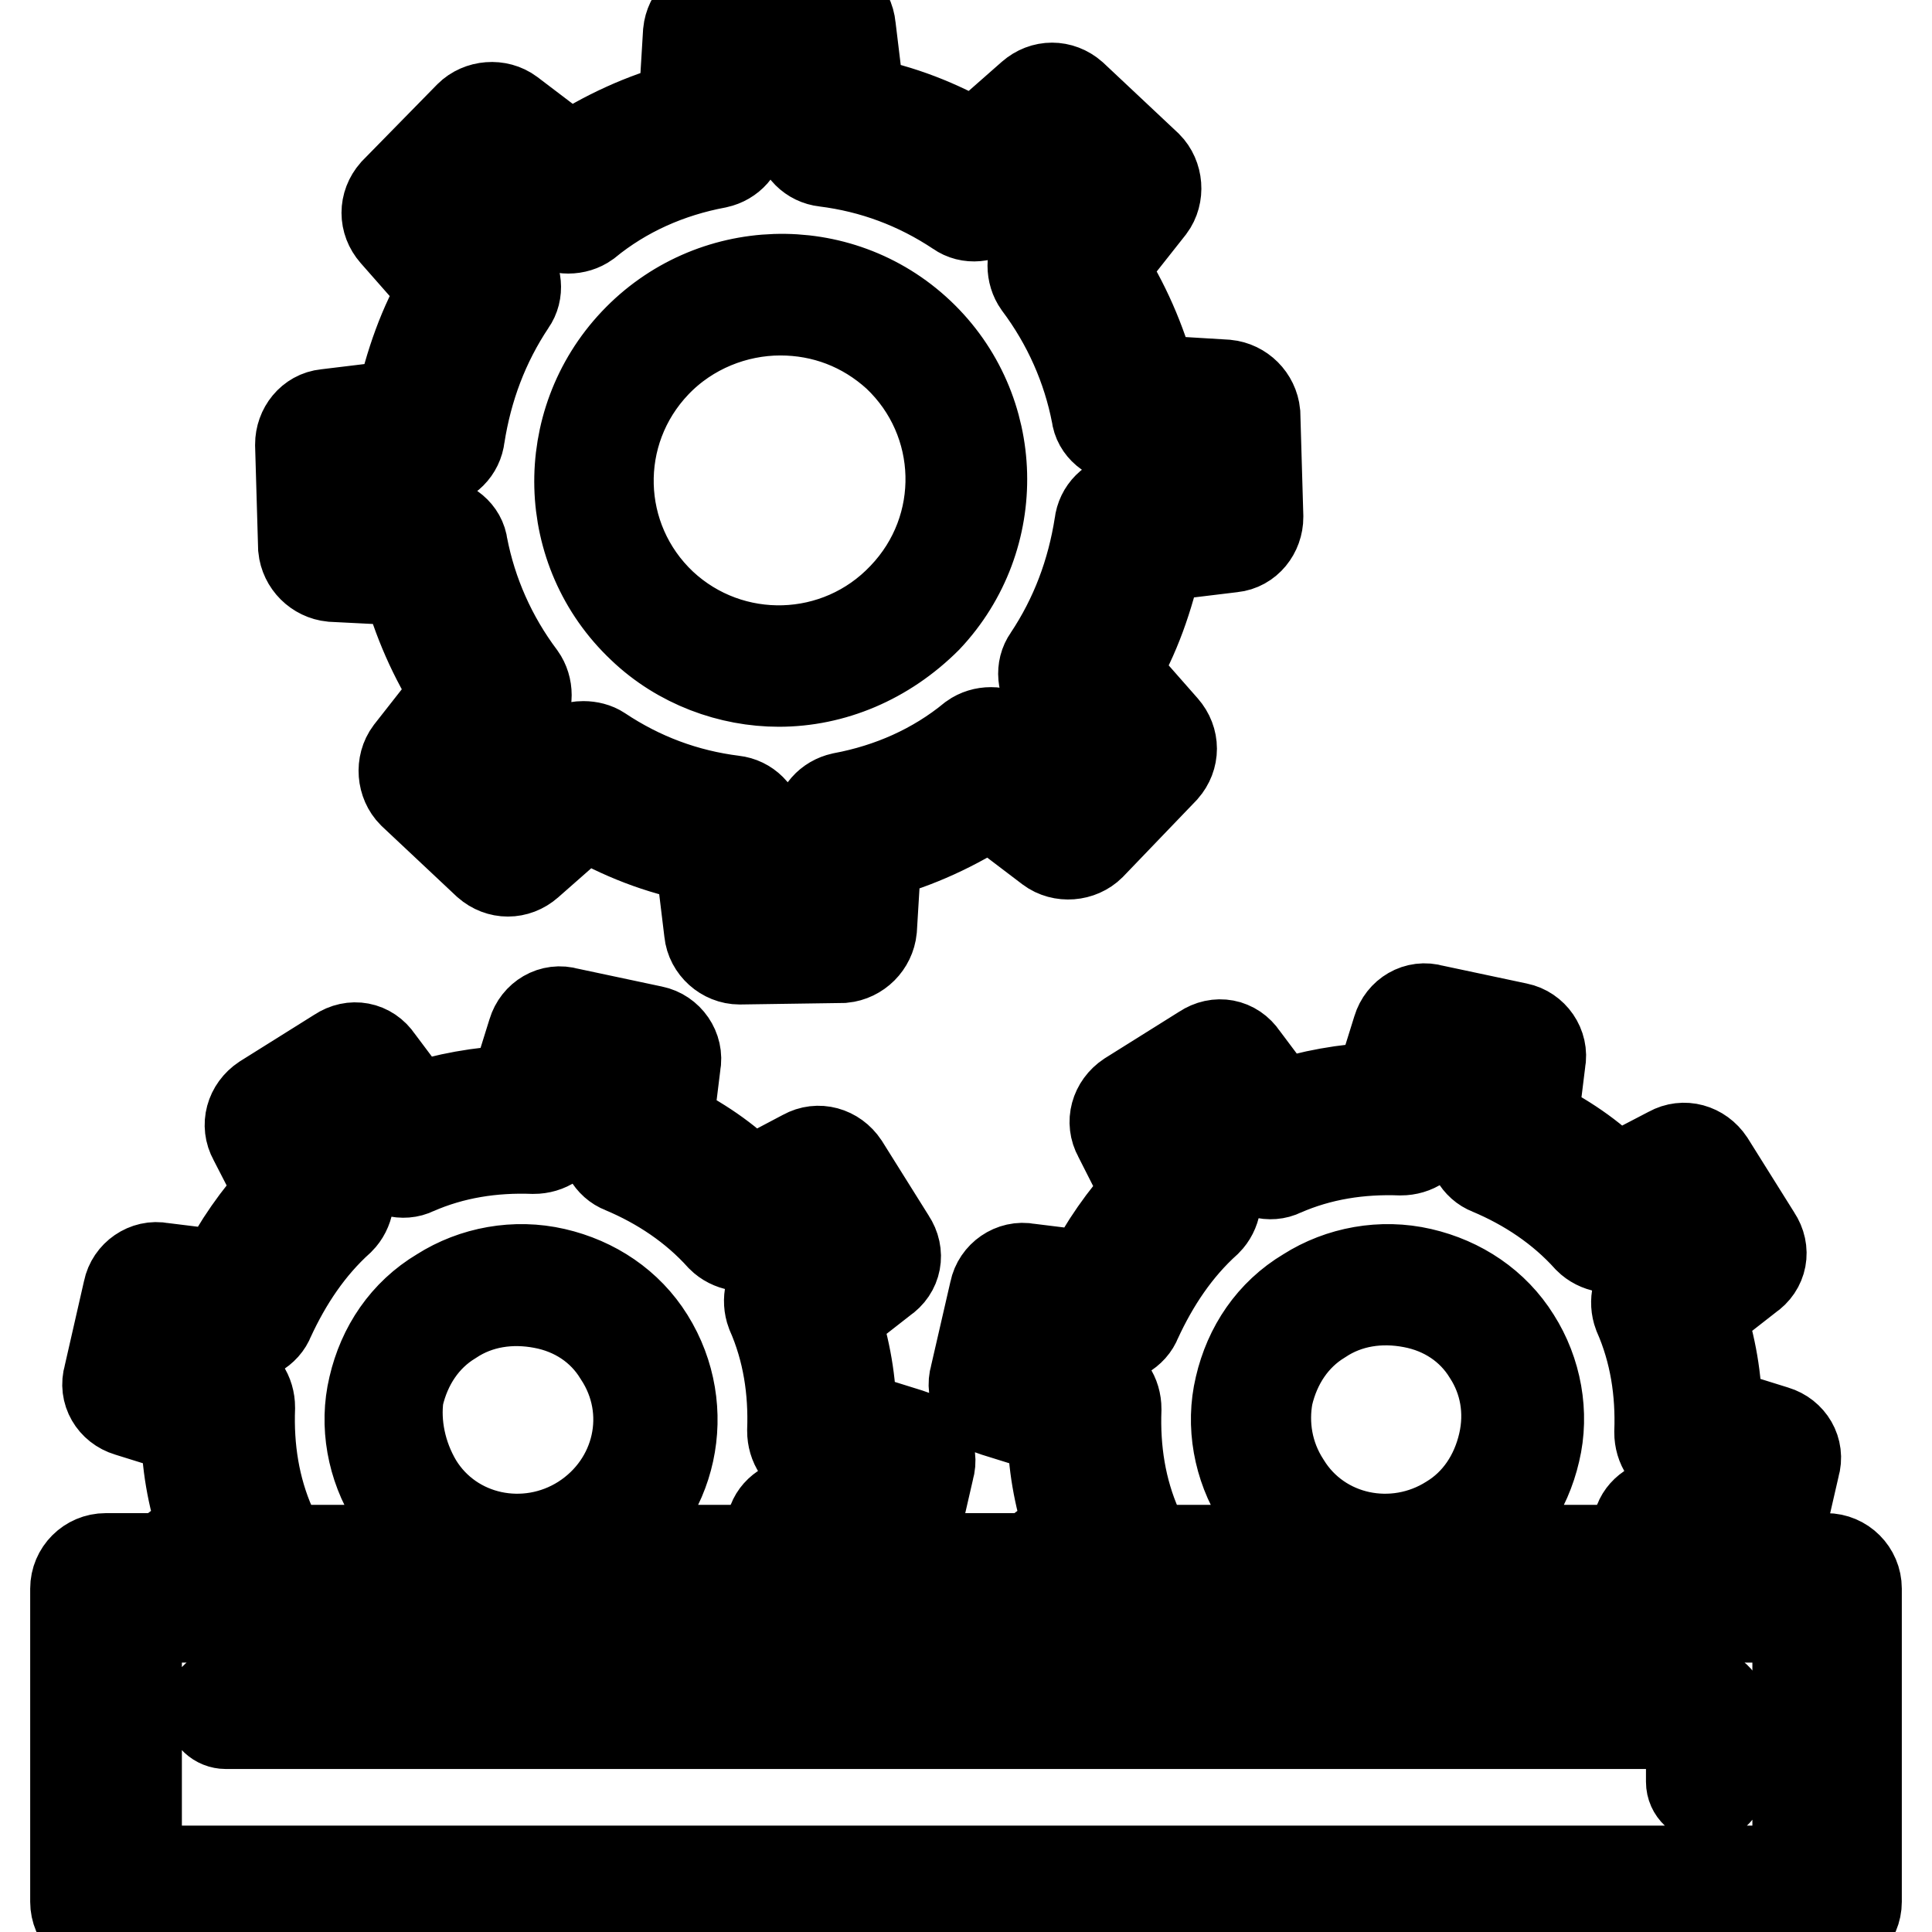 <?xml version="1.0" encoding="utf-8"?>
<!-- Svg Vector Icons : http://www.onlinewebfonts.com/icon -->
<!DOCTYPE svg PUBLIC "-//W3C//DTD SVG 1.1//EN" "http://www.w3.org/Graphics/SVG/1.1/DTD/svg11.dtd">
<svg version="1.1" xmlns="http://www.w3.org/2000/svg" xmlns:xlink="http://www.w3.org/1999/xlink" x="0px" y="0px" viewBox="0 0 256 256" enable-background="new 0 0 256 256" xml:space="preserve">
<g> <path stroke-width="12" fill-opacity="0" stroke="#000000"  d="M242,256H14c-2.2,0-4-1.8-4-4v-41.5c0-2.2,1.8-4,4-4H242c2.2,0,4,1.8,4,4v41.5C246,254.2,244.2,256,242,256 z M18.1,247.9h220.1v-33.6H18.1V247.9z M226.1,238.1c-1,0-2-0.8-2-2v-7.7H29.9c-1,0-2-0.8-2-2c0-1,0.8-2,2-2h196.1c1,0,2,0.8,2,2 v9.7C228.1,237,227.1,238.1,226.1,238.1L226.1,238.1z M103.2,90.3c-6.4,0-13.1-2.4-18.1-7.2c-10.7-10.1-11.1-27-1-37.7 c10.1-10.7,27-11.3,37.7-1.2c10.7,10.1,11.1,27,1,37.7C117.3,87.4,110.3,90.3,103.2,90.3z M103.4,41.1c-6,0-12.1,2.4-16.5,7 c-8.7,9.1-8.3,23.4,0.8,32c9.1,8.5,23.4,8.1,32-1c8.7-9.1,8.3-23.4-0.8-32C114.5,43.1,109.1,41.1,103.4,41.1z M98,127.1 c-2,0-3.8-1.6-4-3.6l-1.2-9.9c-5.4-1-10.5-3-15.3-5.8l-7.5,6.6c-1.6,1.4-3.8,1.4-5.4,0l-9.9-9.3c-1.4-1.4-1.6-3.8-0.4-5.4l6.2-7.9 c-3-4.6-5.2-9.7-6.6-14.9L44,76.4c-2-0.2-3.6-1.8-3.8-3.8l-0.4-13.7c0-2,1.4-3.8,3.4-4l9.9-1.2c1.2-5.4,3-10.7,5.8-15.3l-6.6-7.5 c-1.4-1.6-1.4-3.8,0-5.4l9.9-10.1c1.4-1.4,3.8-1.6,5.4-0.4l7.9,6c4.6-3,9.7-5.4,15.1-6.8l0.6-9.9c0.2-2,1.8-3.6,3.8-3.8L108.7,0 c2-0.2,3.8,1.4,4,3.6l1.2,9.9c5.4,1,10.5,3,15.3,5.8l7.5-6.6c1.6-1.4,3.8-1.4,5.4,0L152,22c1.4,1.4,1.6,3.8,0.4,5.4l-6.4,8.1 c3,4.6,5.2,9.7,6.6,14.9l9.9,0.6c2,0.2,3.6,1.8,3.8,3.8l0.4,13.7c0,2-1.4,3.8-3.4,4l-9.9,1.2c-1.2,5.4-3,10.7-5.8,15.3l6.6,7.5 c1.4,1.6,1.4,3.8,0,5.4l-9.7,10.1c-1.4,1.4-3.8,1.6-5.4,0.4l-7.9-6c-4.6,3-9.7,5.4-15.1,6.8l-0.6,9.9c-0.2,2-1.8,3.6-3.8,3.8 L98,127.1C98.2,127.1,98.2,127.1,98,127.1z M77.3,98.9c0.8,0,1.6,0.2,2.2,0.6c5.4,3.6,11.3,5.8,17.7,6.6c1.8,0.2,3.2,1.6,3.4,3.4 l1,9.3l6.2-0.2l0.6-9.3c0.2-1.8,1.4-3.2,3.2-3.6c6.4-1.2,12.3-3.8,17.3-7.9c1.4-1,3.4-1,4.8,0l7.2,5.6l4.4-4.6l-6-6.8 c-1.2-1.4-1.4-3.4-0.4-4.8c3.6-5.4,5.8-11.3,6.8-17.7c0.2-1.8,1.6-3.2,3.4-3.4l9.3-1.2l-0.2-6.2l-9.3-0.6c-1.8-0.2-3.4-1.4-3.6-3.2 c-1.2-6.2-3.8-12.1-7.7-17.3c-1-1.4-1-3.4,0-4.8l5.8-7.2l-4.6-4.2l-7,6.2c-1.4,1.2-3.4,1.4-4.8,0.4c-5.4-3.6-11.3-5.8-17.7-6.6 c-1.8-0.2-3.2-1.6-3.4-3.4l-1-9.3l-6.2,0.2L98.2,18c-0.2,1.8-1.4,3.2-3.2,3.6c-6.4,1.2-12.3,3.8-17.3,7.9c-1.4,1-3.4,1-4.8,0 l-7.2-5.6l-4.4,4.6l6,6.8c1.2,1.4,1.4,3.4,0.4,4.8c-3.6,5.4-5.8,11.3-6.8,17.7c-0.2,1.8-1.6,3.2-3.4,3.4l-9.3,1.2l0.2,6.2l9.3,0.6 c1.8,0.2,3.4,1.4,3.6,3.2c1.2,6.2,3.8,12.1,7.7,17.3c1,1.4,1,3.4,0,4.8l-5.8,7.2l4.6,4.2l7-6.2C75.2,99.3,76.2,98.9,77.3,98.9z  M183.6,207.8c-6.6,0-13.1-3.2-16.7-9.1c-2.8-4.4-3.8-9.9-2.6-14.9c1.2-5.2,4.2-9.7,8.9-12.5c4.4-2.8,9.9-3.8,15.1-2.6 c5.2,1.2,9.7,4.2,12.5,8.7c2.8,4.4,3.8,9.9,2.6,14.9c-1.2,5.2-4.2,9.7-8.9,12.5C191,206.8,187.2,207.8,183.6,207.8L183.6,207.8z  M170.3,196.6c4.6,7.5,14.5,9.5,21.9,4.8c3.6-2.2,6-5.8,7-10.1s0.2-8.5-2-11.9c-2.2-3.6-5.8-6-10.1-6.8c-4.2-0.8-8.5-0.2-12.1,2.2 c-3.6,2.2-6,5.8-7,10.1C167.3,188.7,167.9,192.9,170.3,196.6z M217.6,213.3h-78.5c-1.6,0-3.2-1-3.8-2.6c-0.6-1.6,0-3.4,1.4-4.4 l5-3.8c-1.4-4.2-2.2-8.7-2.2-13.1l-7.7-2.4c-2-0.6-3.2-2.6-2.6-4.6l2.6-11.3c0.4-2,2.4-3.4,4.4-3l8.1,1c2-4,4.6-7.7,7.7-11.1 l-3.8-7.5c-1-1.8-0.4-4,1.4-5.2l9.9-6.2c1.8-1.2,4-0.8,5.2,1l4.8,6.4c4.2-1.4,8.7-2.2,13.3-2.4l2.4-7.7c0.6-2,2.6-3.2,4.6-2.6 l11.3,2.4c2,0.4,3.4,2.4,3,4.4l-1,8.1c4,2,7.7,4.4,10.9,7.7l7.3-3.8c1.8-1,4-0.4,5.2,1.4l6.2,9.9c1.2,1.8,0.8,4-1,5.2l-6.4,5 c1.4,4.2,2.2,8.7,2.2,13.1l7.7,2.4c2,0.6,3.2,2.6,2.6,4.6l-2.6,11.3c-0.4,2-2.4,3.4-4.4,3l-8.1-1c-0.6,1.4-1.4,2.8-2.2,4 C220.2,212.7,219,213.3,217.6,213.3L217.6,213.3z M150.2,205.4h65.2c0.6-1.2,1.2-2.4,1.8-3.8c0.6-1.6,2.4-2.6,4.2-2.4l7.3,1l1-4.2 l-7-2.2c-1.8-0.6-2.8-2.2-2.8-4c0.2-5.4-0.6-10.7-2.8-15.7c-0.6-1.6-0.2-3.6,1.2-4.6l5.8-4.4l-2.2-3.6l-6.6,3.4 c-1.6,0.8-3.6,0.4-4.8-0.8c-3.6-4-8.1-7-13.1-9.1c-1.6-0.6-2.6-2.4-2.4-4.2l1-7.2l-4.2-1l-2.2,7c-0.6,1.8-2.2,2.8-4,2.8 c-5.4-0.2-10.7,0.6-15.7,2.8c-1.6,0.8-3.6,0.2-4.6-1.2l-4.4-5.8l-3.6,2.4l3.4,6.4c0.8,1.6,0.4,3.6-0.8,4.8c-4,3.6-7,8.1-9.3,13.1 c-0.6,1.6-2.4,2.6-4.2,2.4l-7.3-1l-1,4.2l7,2.2c1.8,0.6,2.8,2.2,2.8,4c-0.2,5.4,0.6,10.7,2.8,15.7 C150.8,203.2,150.6,204.4,150.2,205.4z M68.8,207.8c-6.6,0-13.1-3.2-16.7-9.1c-2.8-4.4-3.8-9.9-2.6-14.9c1.2-5.2,4.2-9.7,8.9-12.5 c4.4-2.8,9.9-3.8,15.1-2.6c5.2,1.2,9.7,4.2,12.5,8.7c5.8,9.3,3.2,21.5-6,27.4C76.2,206.8,72.4,207.8,68.8,207.8z M55.3,196.6 c4.6,7.5,14.5,9.5,21.9,4.8c7.5-4.8,9.7-14.5,4.8-21.9c-2.2-3.6-5.8-6-10.1-6.8c-4.2-0.8-8.5-0.2-12.1,2.2c-3.6,2.2-6,5.8-7,10.1 C52.3,188.7,53.1,192.9,55.3,196.6z M102.8,213.3H24.3c-1.6,0-3.2-1-3.8-2.6c-0.6-1.6,0-3.4,1.4-4.4l5-3.8 c-1.4-4.2-2.2-8.7-2.2-13.1l-7.7-2.4c-2-0.6-3.2-2.6-2.6-4.6L17,171c0.4-2,2.4-3.4,4.4-3l8.1,1c2-4,4.6-7.7,7.7-11.1l-3.6-7 c-1-1.8-0.4-4,1.4-5.2l9.9-6.2c1.8-1.2,4-0.8,5.2,1l4.8,6.4c4.2-1.4,8.7-2.2,13.3-2.4l2.4-7.7c0.6-2,2.6-3.2,4.6-2.6l11.3,2.4 c2,0.4,3.4,2.4,3,4.4l-1,8.1c4,2,7.7,4.4,10.9,7.7l7.2-3.8c1.8-1,4-0.4,5.2,1.4l6.2,9.9c1.2,1.8,0.8,4-1,5.2l-6.4,5 c1.4,4.2,2.2,8.7,2.2,13.1l7.7,2.4c2,0.6,3.2,2.6,2.6,4.6l-2.6,11.3c-0.4,2-2.4,3.4-4.4,3l-8.1-1c-0.6,1.4-1.4,2.8-2.2,4 C105.4,212.7,104.2,213.3,102.8,213.3L102.8,213.3z M35.4,205.4h65.2c0.6-1.2,1.2-2.4,1.8-3.8c0.6-1.6,2.4-2.6,4.2-2.4l7.2,1l1-4.2 l-7-2.4c-1.8-0.6-2.8-2.2-2.8-4c0.2-5.4-0.6-10.7-2.8-15.7c-0.6-1.6-0.2-3.6,1.2-4.6l5.8-4.4l-2.2-3.6l-6.6,3.4 c-1.6,0.8-3.6,0.4-4.8-0.8c-3.6-4-8.1-7-13.1-9.1c-1.6-0.6-2.6-2.4-2.4-4.2l1-7.2l-4.2-1l-2.2,7c-0.6,1.8-2.2,2.8-4,2.8 c-5.4-0.2-10.7,0.6-15.7,2.8c-1.6,0.8-3.6,0.2-4.6-1.2l-4.4-5.8l-3.6,2.4l3.4,6.4c0.8,1.6,0.4,3.6-0.8,4.8c-4,3.6-7,8.1-9.3,13.1 c-0.6,1.6-2.4,2.6-4.2,2.4l-7.2-1l-1,4.2l7,2.2c1.8,0.6,2.8,2.2,2.8,4c-0.2,5.4,0.6,10.7,2.8,15.7 C35.8,203.2,35.8,204.4,35.4,205.4z"/></g>
</svg>